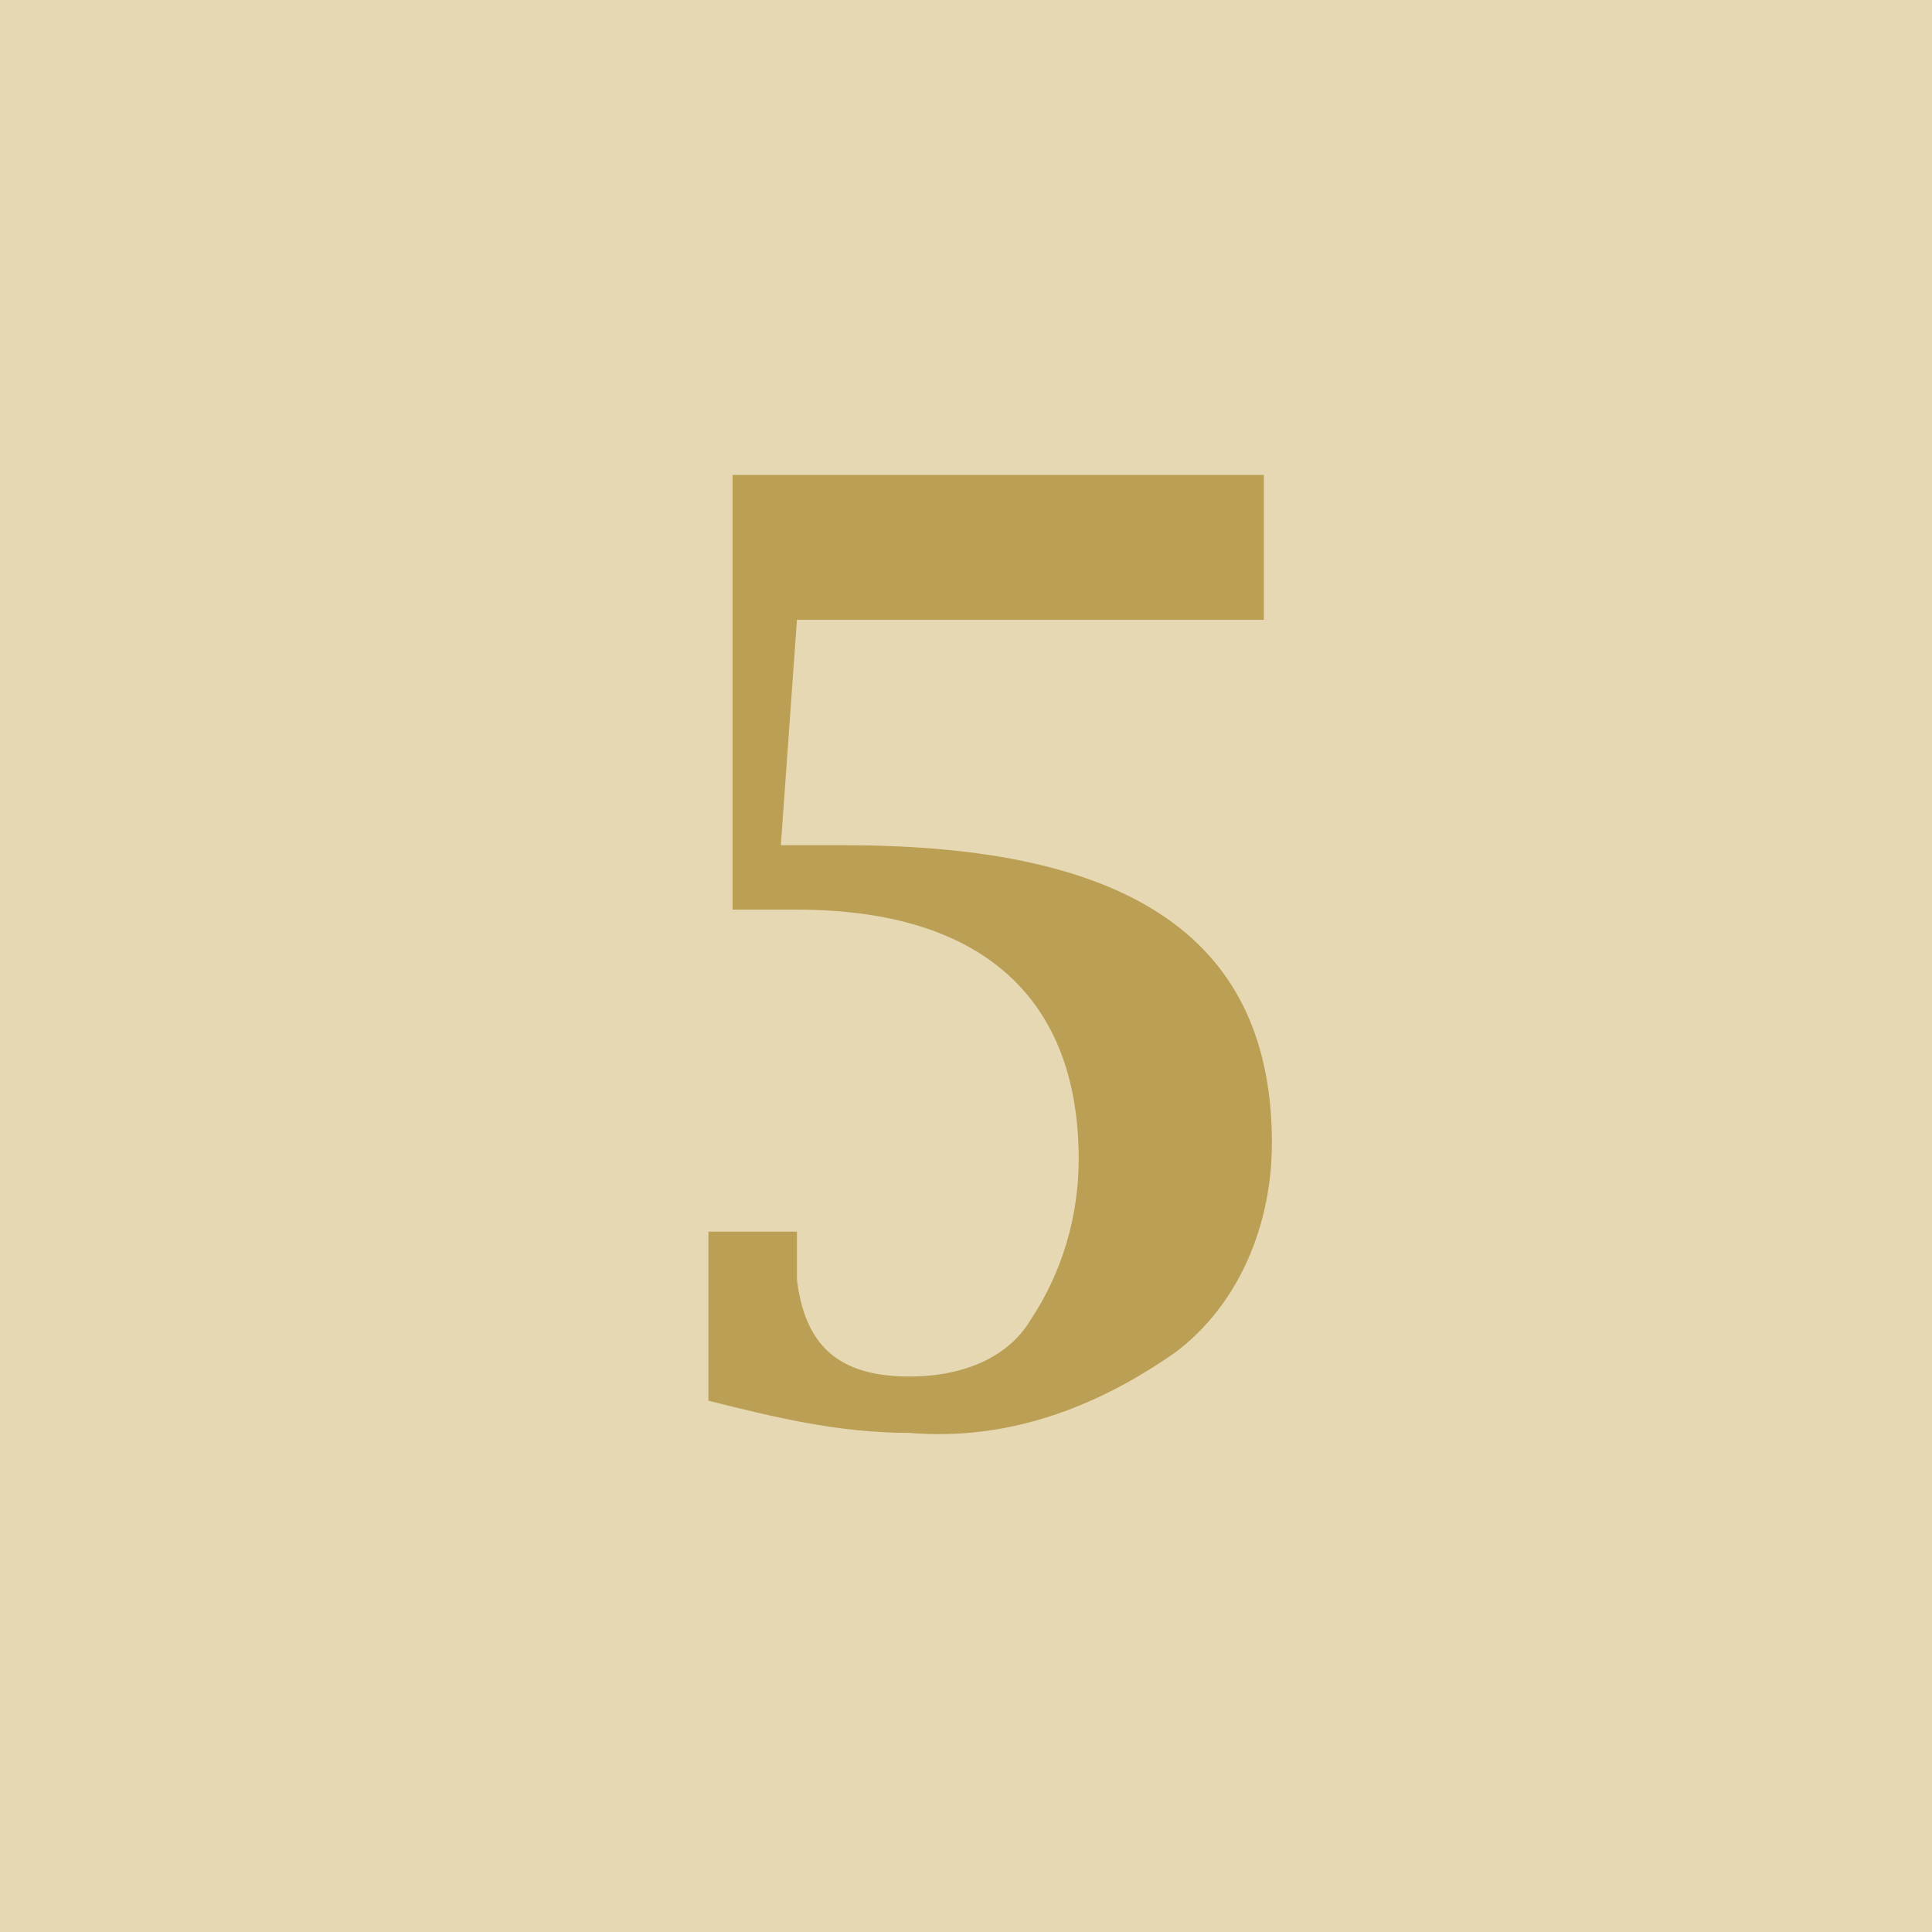 <?xml version="1.0" encoding="utf-8"?>
<!-- Generator: Adobe Illustrator 20.1.0, SVG Export Plug-In . SVG Version: 6.00 Build 0)  -->
<svg version="1.1" id="レイヤー_1" xmlns="http://www.w3.org/2000/svg" xmlns:xlink="http://www.w3.org/1999/xlink" x="0px"
	 y="0px" viewBox="0 0 24 24" style="enable-background:new 0 0 24 24;" xml:space="preserve">
<style type="text/css">
	.st0{fill:#E6D8B2;}
	.st1{fill:#BA9F55;}
</style>
<title>icon_best_rank5</title>
<g id="レイヤー_2">
	<g id="レイヤー_1-2">
		<rect y="0" class="st0" width="24" height="24"/>
		<path class="st1" d="M8.8,17.4v-2.1h1.1v0.1v0.5c0.1,0.8,0.5,1.2,1.4,1.2c0.6,0,1.2-0.2,1.5-0.7c0.4-0.6,0.6-1.3,0.6-2
			c0-2-1.2-3.1-3.5-3.1c-0.2,0-0.5,0-0.8,0V5.9h6.6v1.8H9.9l-0.2,2.8h0.8c3.6,0,5.3,1.2,5.3,3.7c0,1-0.4,2-1.2,2.6
			c-1,0.7-2.1,1.1-3.3,1C10.4,17.8,9.6,17.6,8.8,17.4z"/>
	</g>
</g>
</svg>
